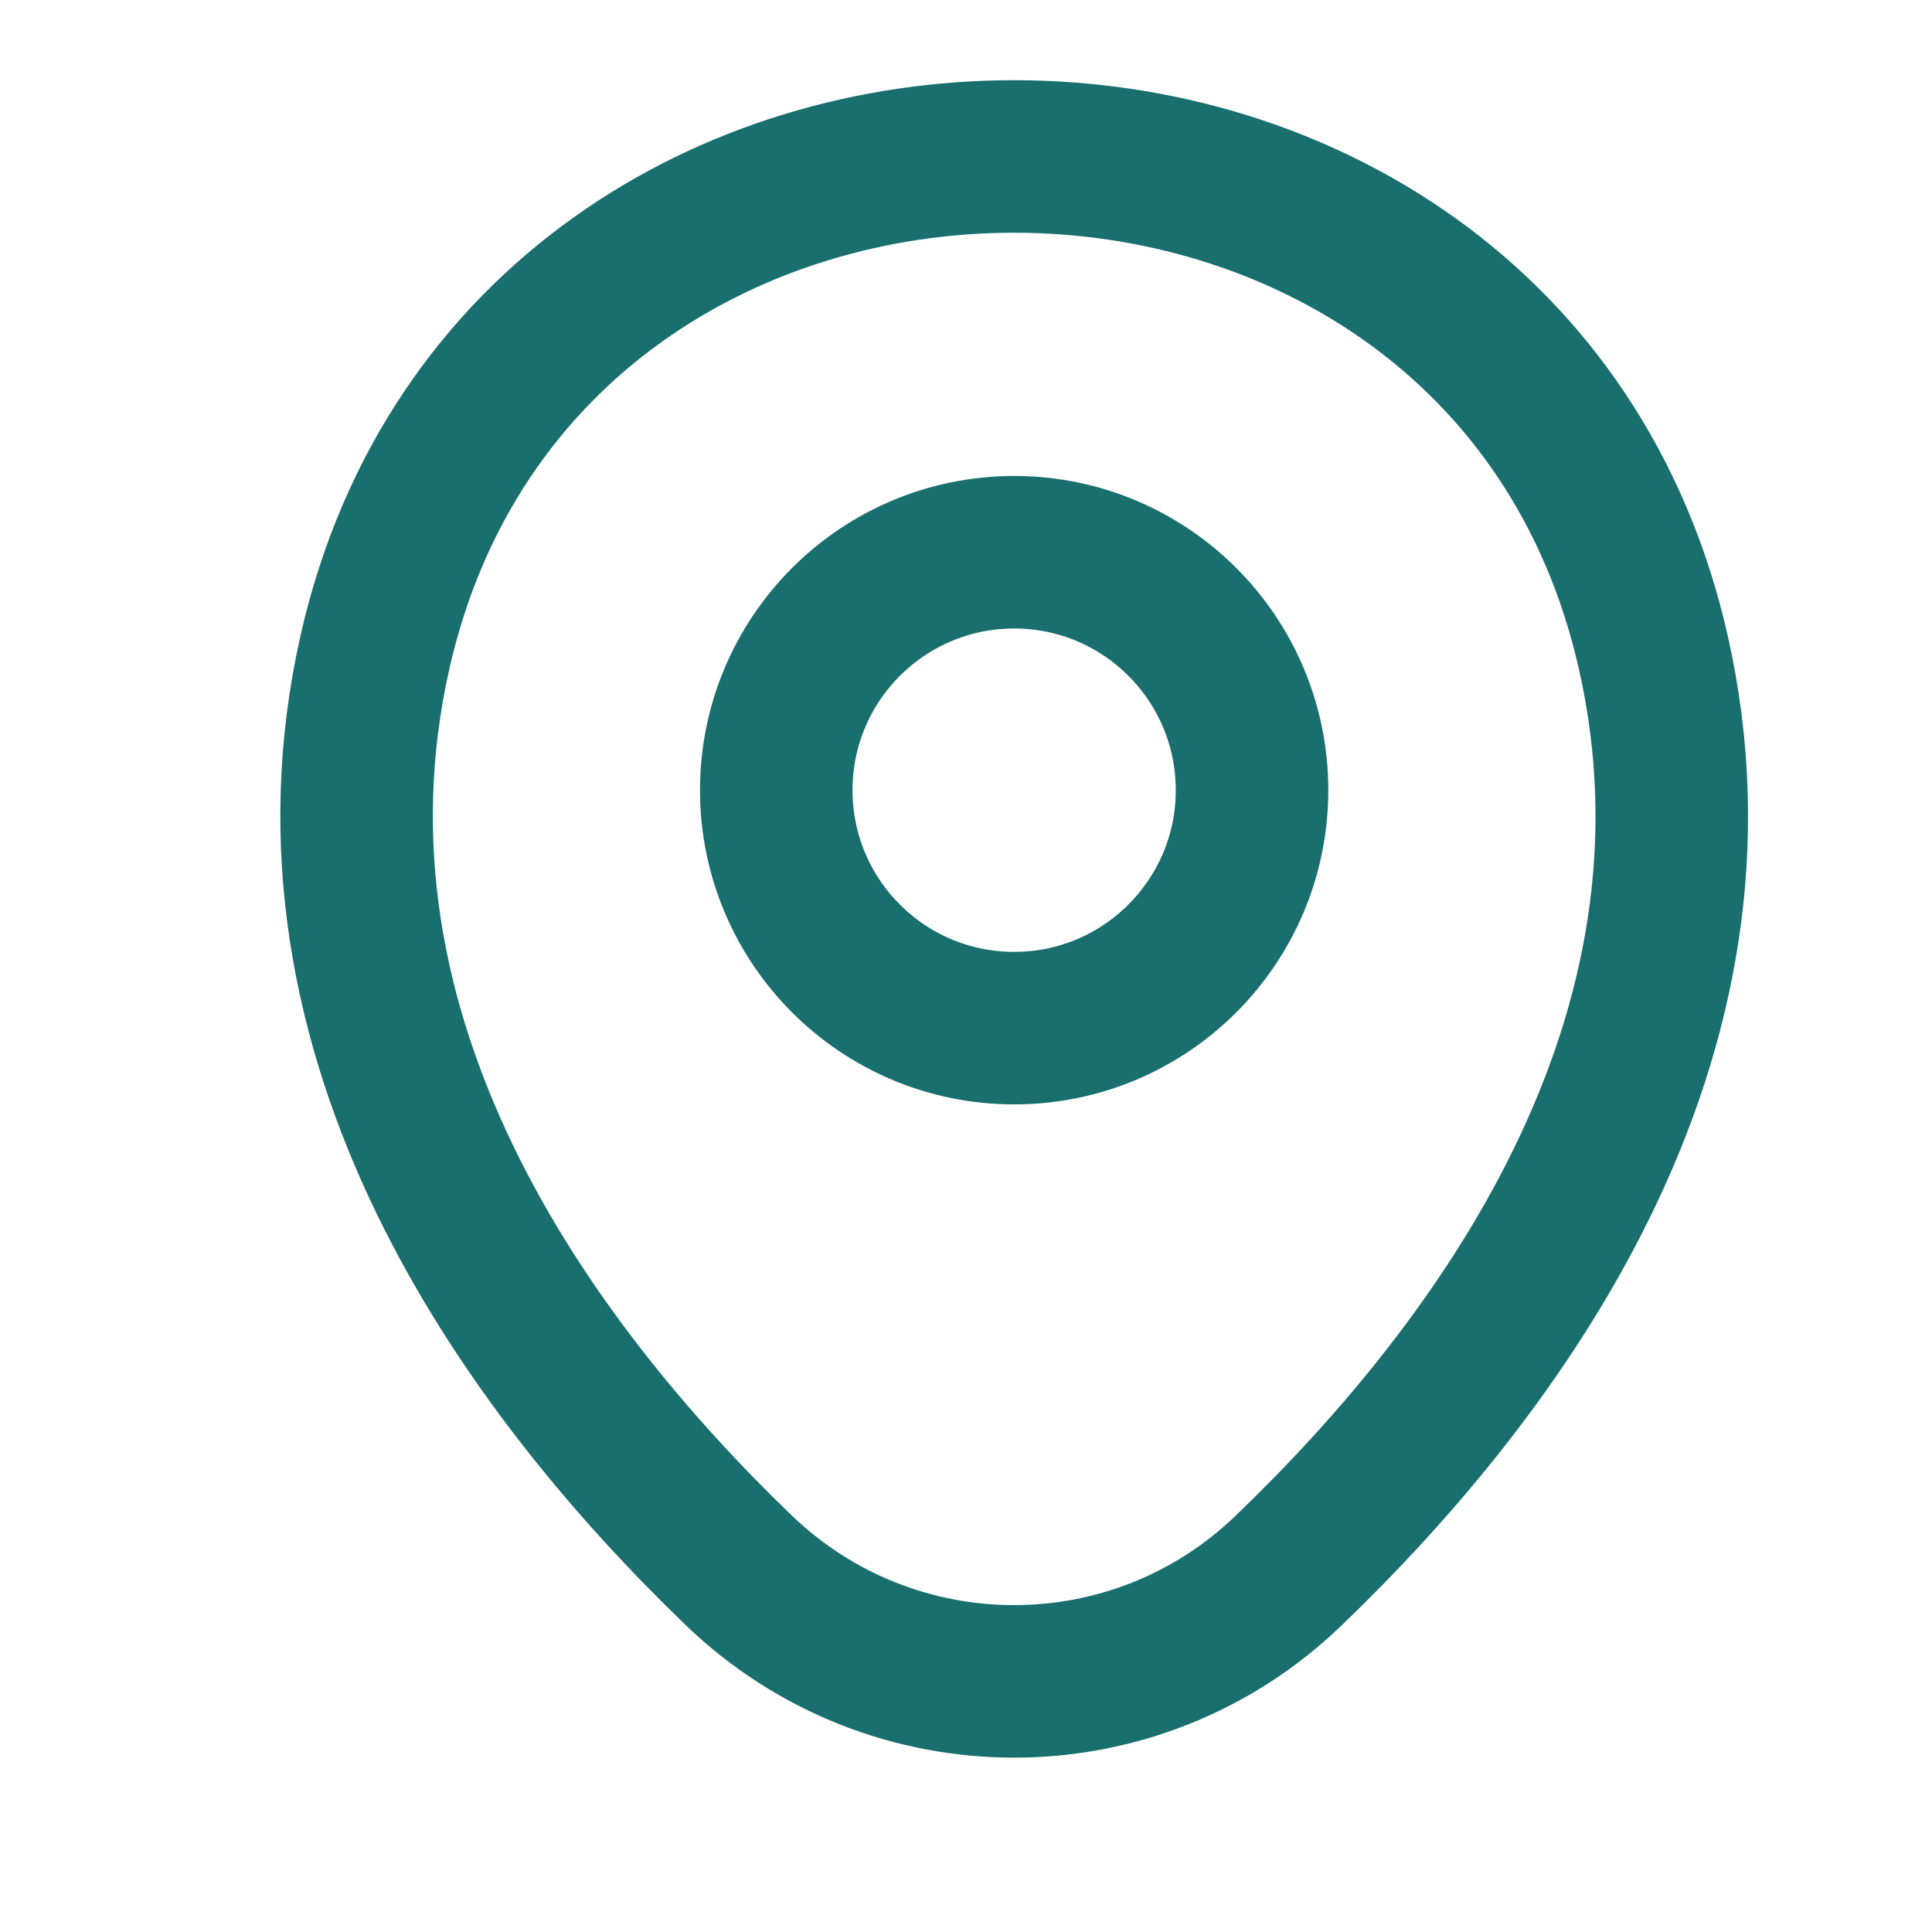 <svg width="19" height="19" viewBox="0 0 19 19" fill="none" xmlns="http://www.w3.org/2000/svg">
<path d="M9.974 10.111C11.266 10.111 12.313 9.063 12.313 7.771C12.313 6.479 11.266 5.431 9.974 5.431C8.681 5.431 7.634 6.479 7.634 7.771C7.634 9.063 8.681 10.111 9.974 10.111Z" stroke="#196E6E" stroke-width="1.5"/>
<path d="M3.689 6.406C5.166 -0.089 14.789 -0.081 16.259 6.414C17.121 10.224 14.751 13.449 12.674 15.444C11.166 16.899 8.781 16.899 7.266 15.444C5.196 13.449 2.826 10.216 3.689 6.406Z" stroke="#196E6E" stroke-width="1.5"/>
</svg>
